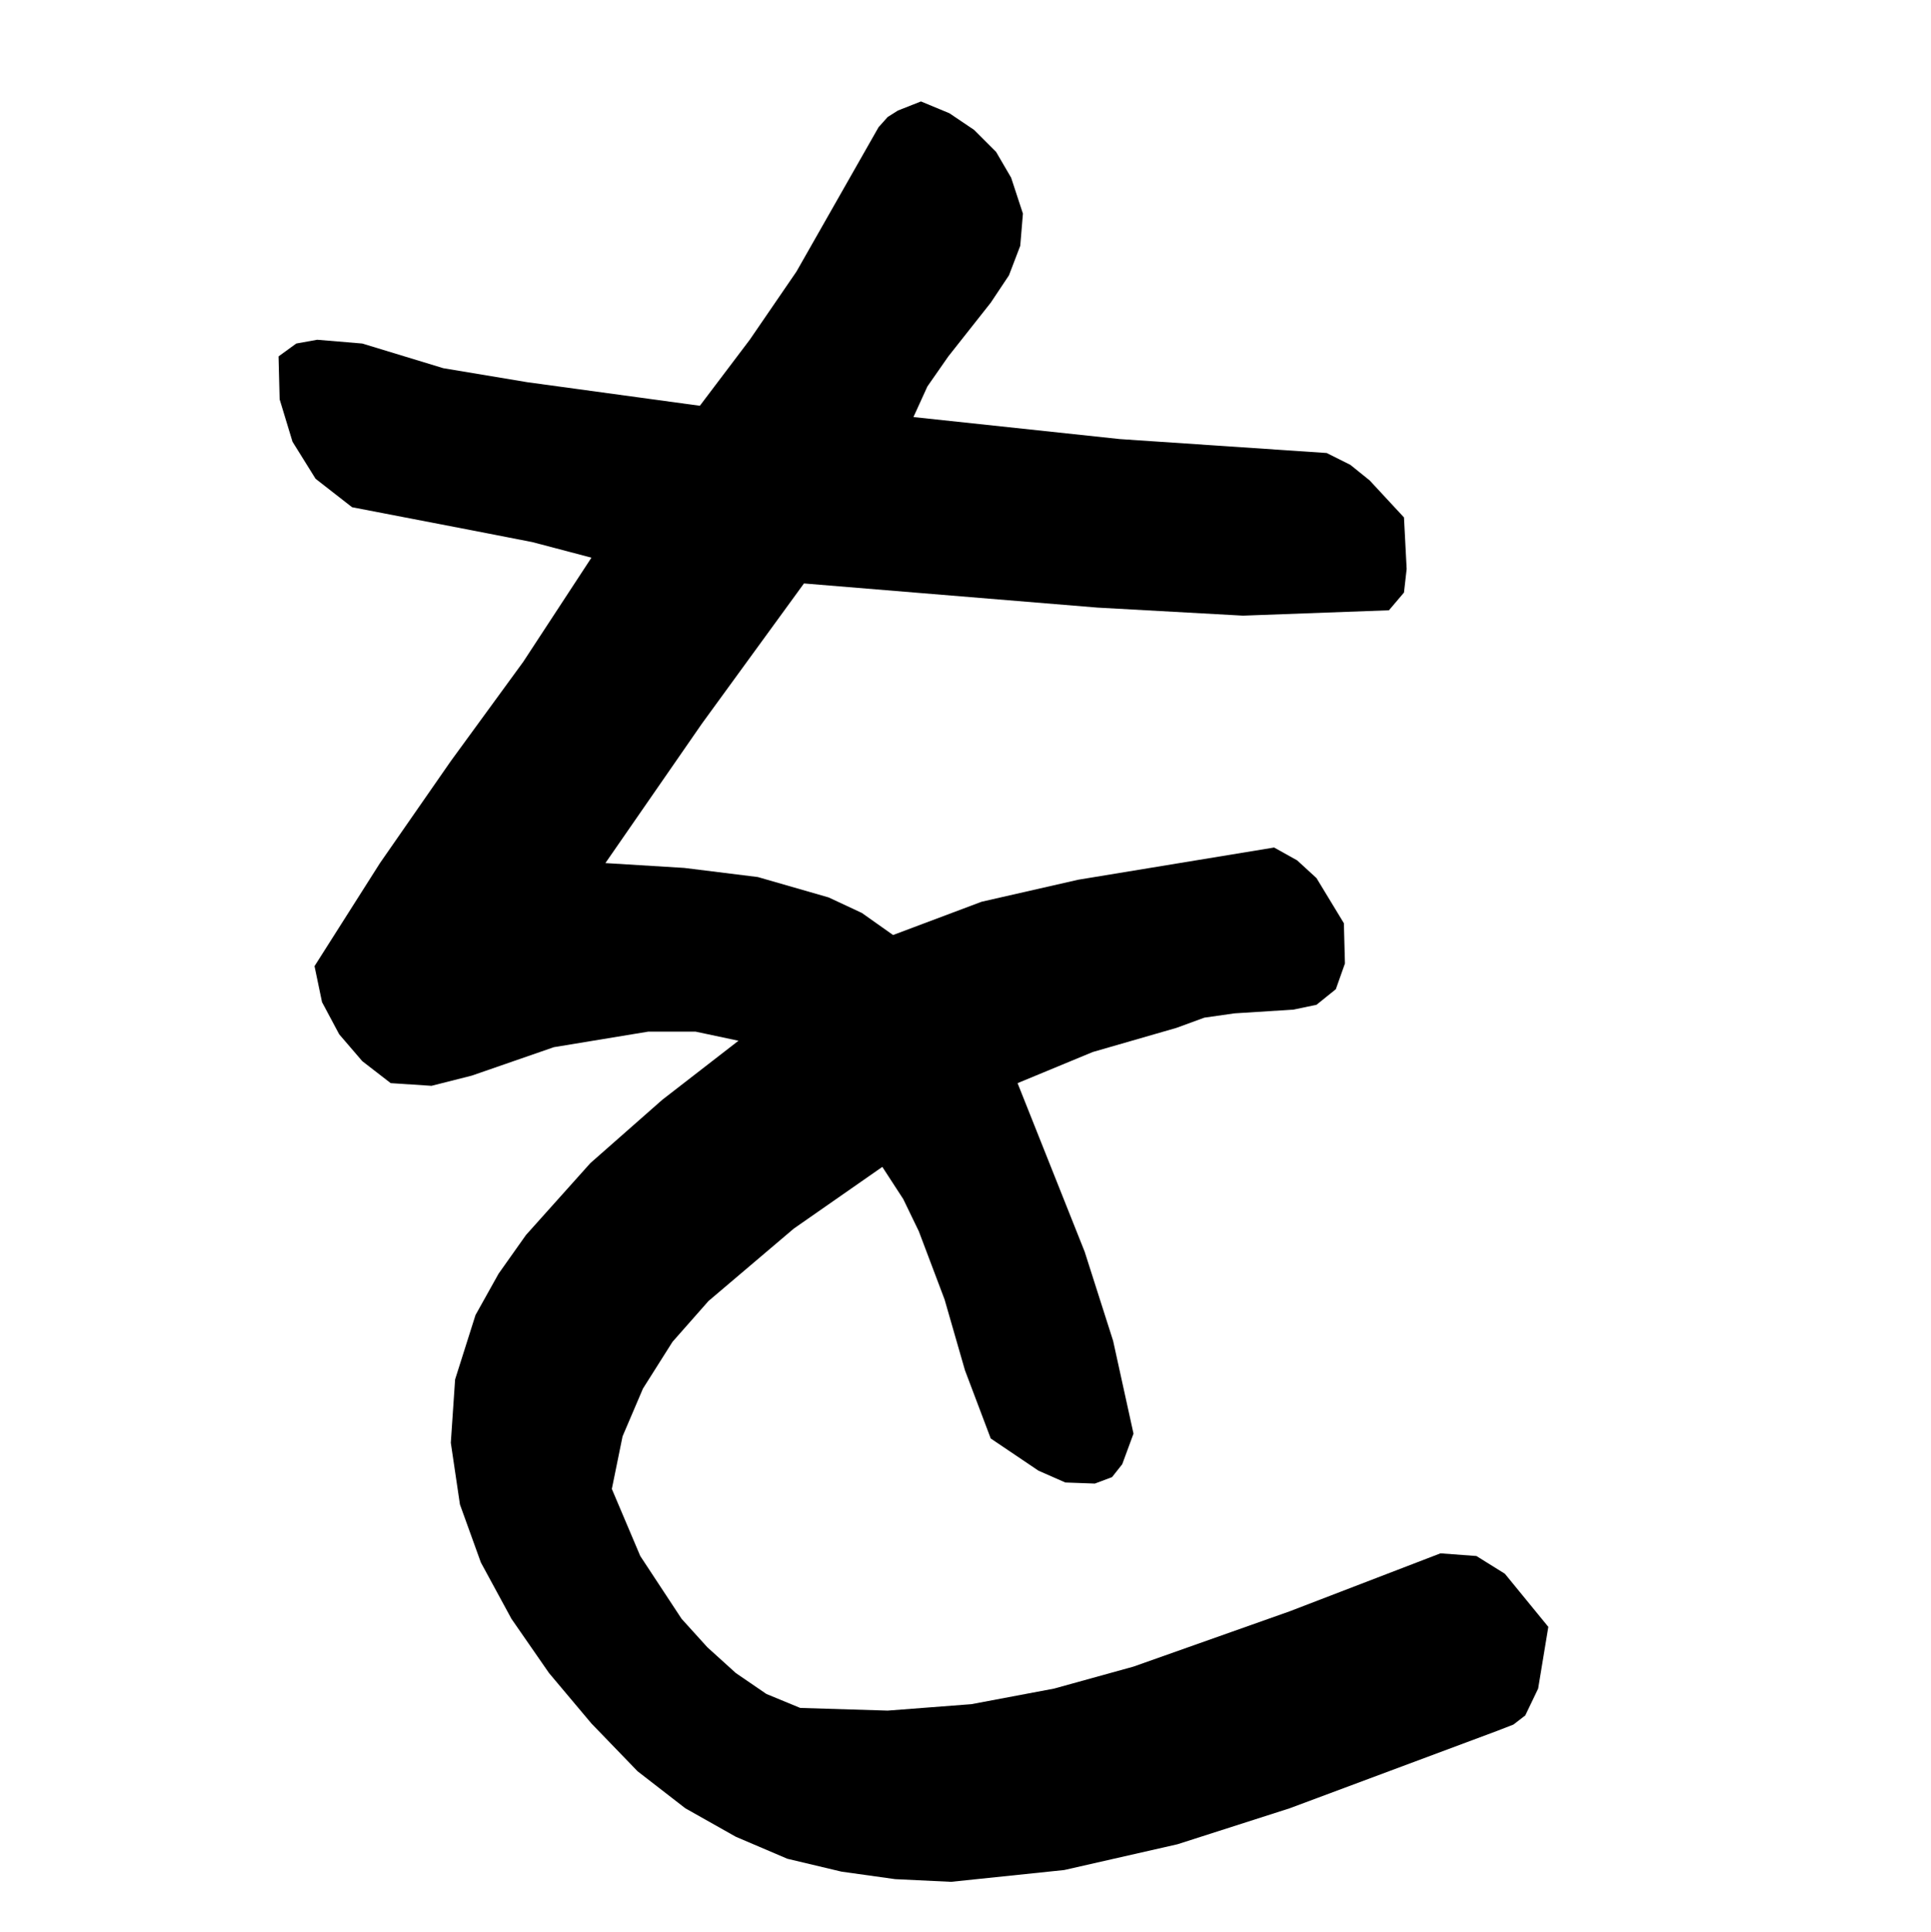 <svg xmlns="http://www.w3.org/2000/svg" width="359.801" height="360"><rect width="100%" height="100%" fill="#808080" stroke="none"/><path fill="#fff" d="M359.8 360V0H0v360h359.8"/><path d="m188.402 33.098 2.2 6.699-.5 6-2.102 5.5-3.398 5.101-7.899 10L172.801 72l-2.598 5.7 38.399 4.097 38.601 2.601 4.399 2.2 3.601 2.902 6.399 6.898.5 9.602-.5 4.398-2.801 3.301-27.2 1-27.101-1.5-54.7-4.5-19 26.098-18 26 14.7.902 13.703 1.7 13.2 3.8 6.199 2.899 5.8 4.101 16.5-6.199 18-4.102 36.5-6 4.301 2.399 3.598 3.3 5.101 8.403.2 7.5-1.7 4.797-3.601 2.902-4.301.899-11 .699-5.598.8-5.199 1.903-15.601 4.5-14 5.797 12.5 31.402 5.3 16.598 3.801 17.3-2.101 5.7-1.899 2.402-3.203 1.2-5.5-.2-5-2.199-8.898-6-4.801-12.703-3.801-13.2-4.797-12.699-2.902-6-3.899-6-16.5 11.5-15.902 13.5-6.7 7.602-5.5 8.7-3.8 8.898-2 9.8 5.3 12.5 7.7 11.7 4.8 5.3 5.302 4.801 5.699 3.899 6.3 2.601 16.301.5L181 317.5l15.402-2.902 14.801-4.098 29.098-10.3 28.101-10.802 6.7.5 5.3 3.301 8.098 9.899-1.898 11.5-2.399 5-2.203 1.699-3.098 1.203-38.601 14.398-20.899 6.7-21.101 4.8-21.098 2.2-10.402-.5-10-1.399-10.098-2.402-9.601-4.098-9.399-5.3-8.902-6.899-8.598-8.902-7.902-9.399-7-10.101-5.7-10.5-3.898-10.801-1.703-11.5.8-11.797 3.802-12 4.3-7.703 5.098-7.2 12-13.398 13.402-11.8 14.2-11-8-1.7H120.8l-17.598 2.899-15.3 5.3-7.5 1.899-7.602-.5-5.301-4.098-4.297-5-3.203-6L58.602 180 70.8 160.797l13.199-19 13.5-18.5 12.703-19.399-11-2.898-11.3-2.203L65.601 94.5 58.8 89.2l-4.3-6.904-2.398-7.899-.2-8L55.203 64l3.899-.703L67.5 64l15.102 4.598 15.601 2.601 32.2 4.399 9.3-12.301 8.7-12.7 15.3-26.898 1.7-1.902 1.898-1.2 4.3-1.699 5.301 2.2 4.598 3.101 4.102 4.098 2.8 4.8"/></svg>
